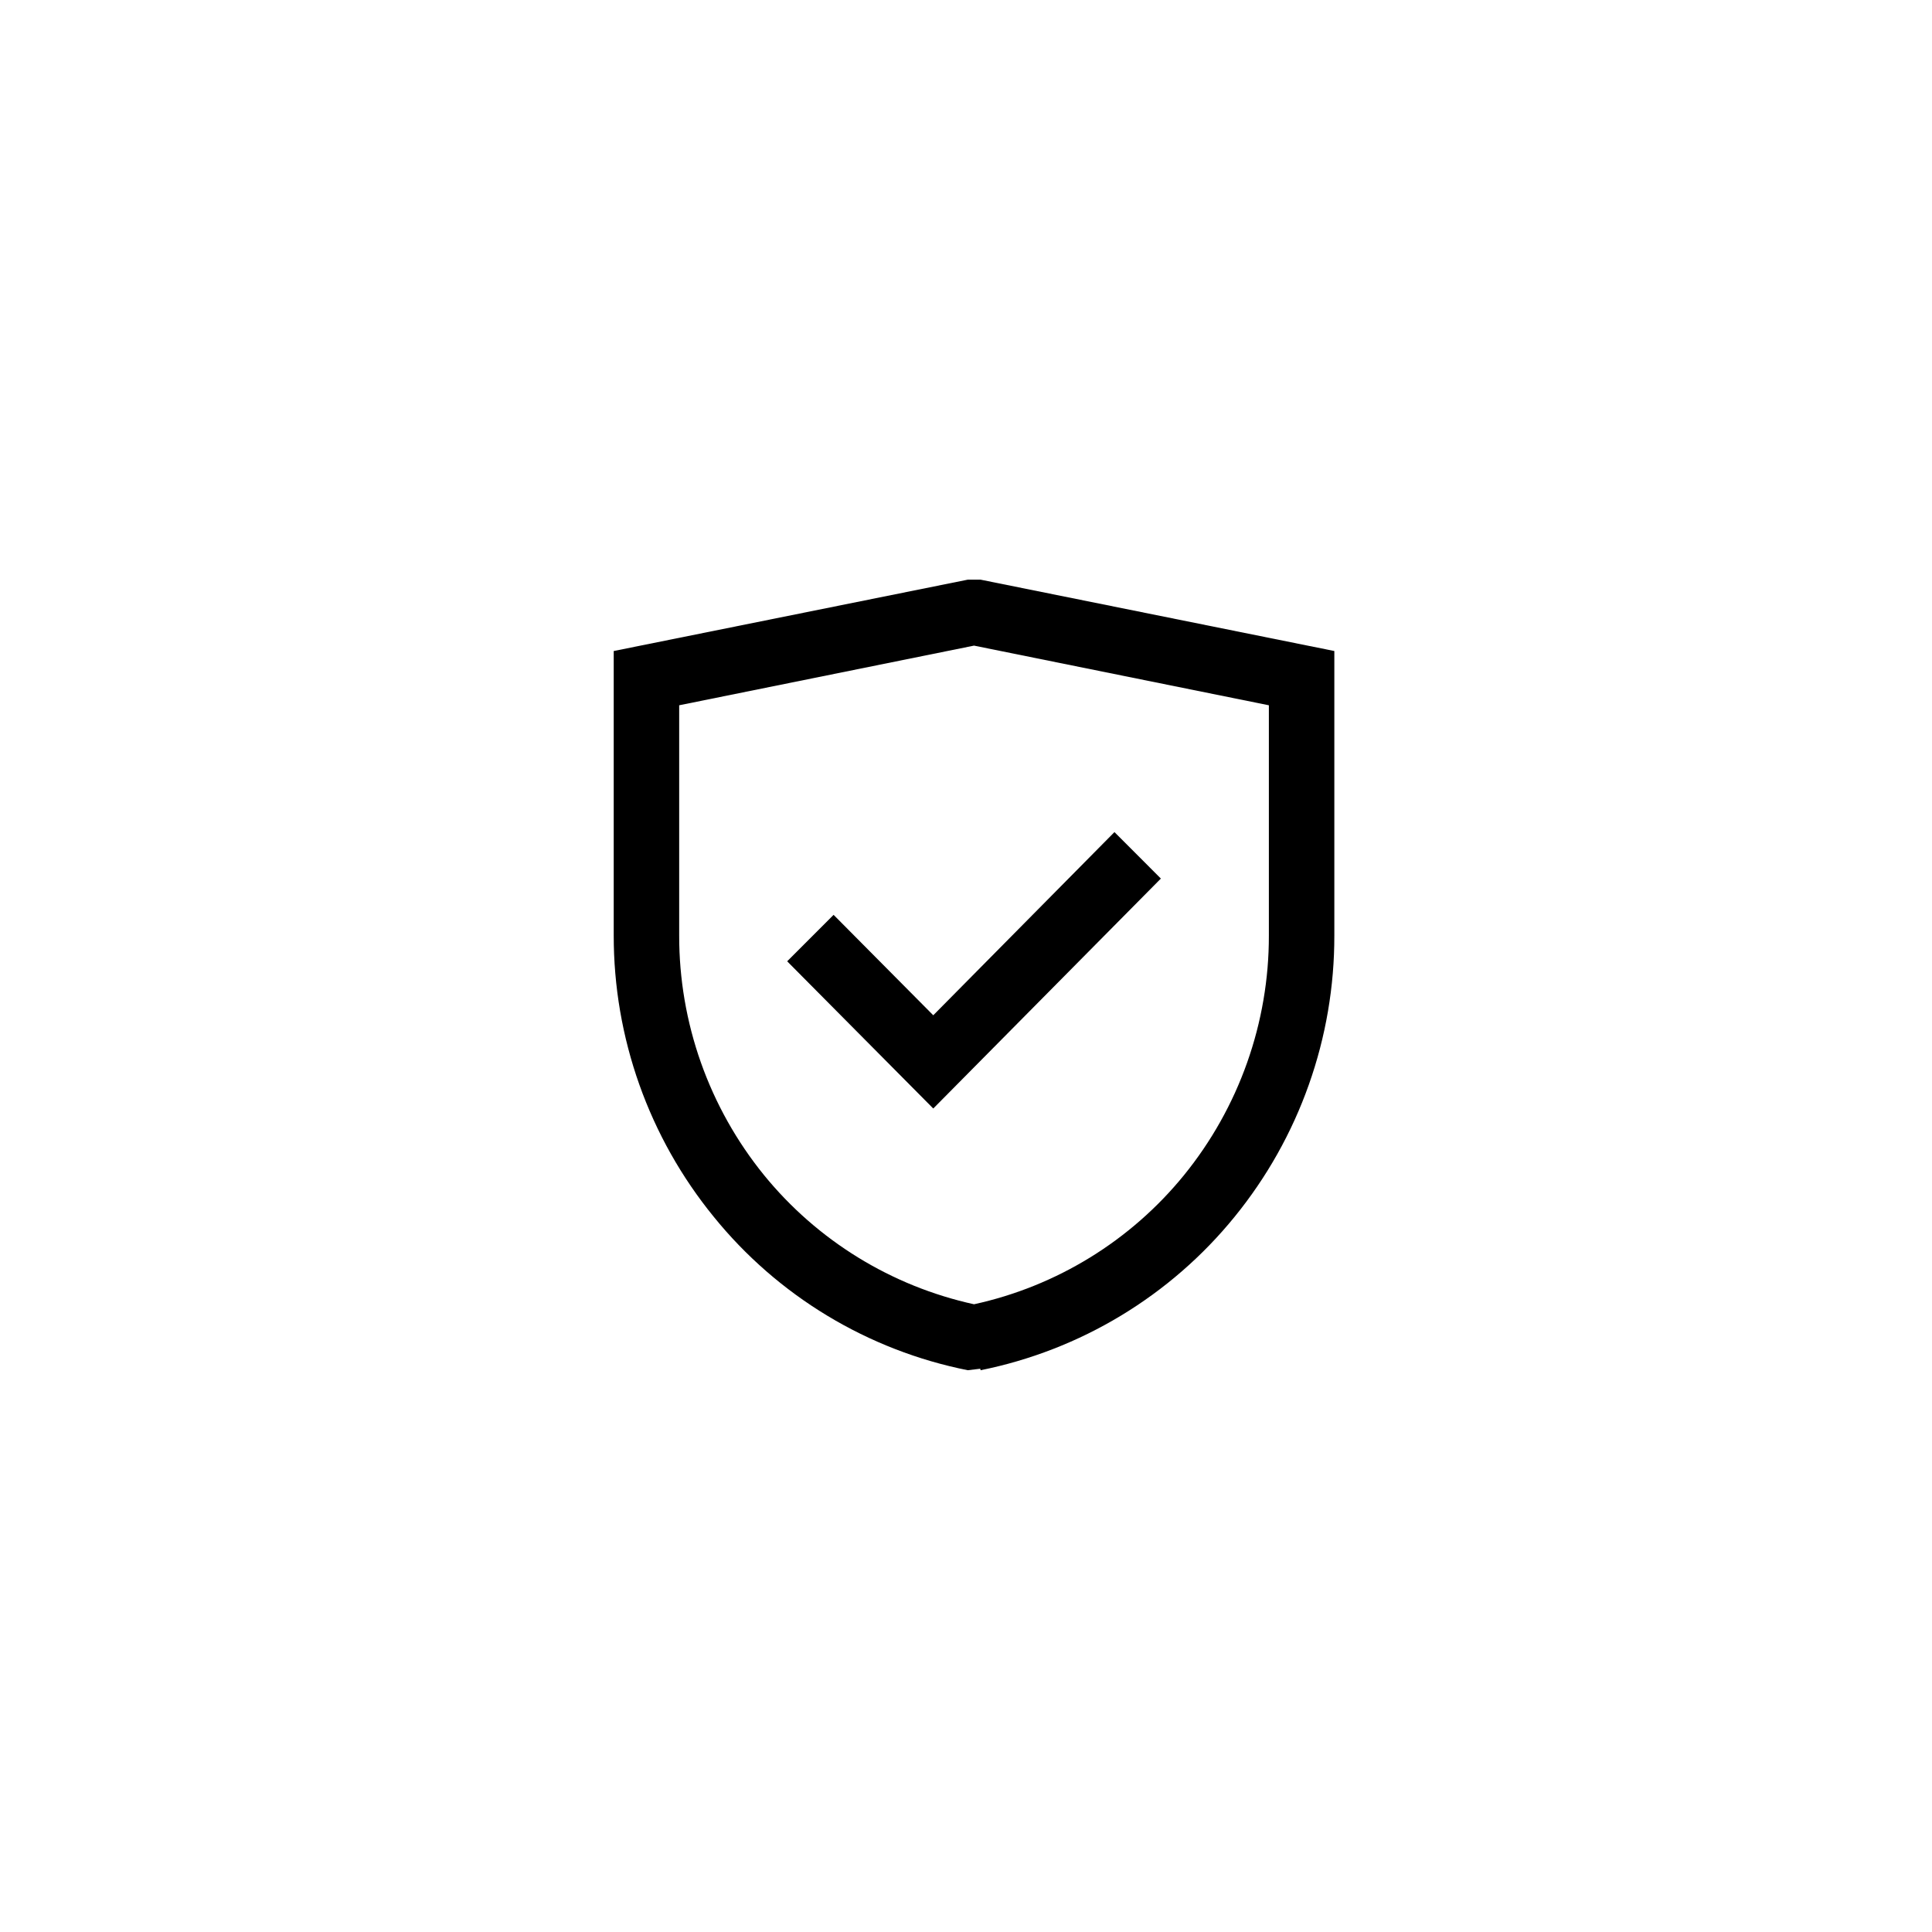<svg version="1.0" preserveAspectRatio="xMidYMid meet" height="1080" viewBox="0 0 810 810" zoomAndPan="magnify" width="1080" xmlns:xlink="http://www.w3.org/1999/xlink" xmlns="http://www.w3.org/2000/svg"><defs><clipPath id="ecf9b88544"><path clip-rule="nonzero" d="M 257 243 L 560 243 L 560 574.5 L 257 574.5 Z M 257 243"></path></clipPath></defs><g clip-path="url(#ecf9b88544)"><path fill-rule="nonzero" fill-opacity="1" d="M 405.746 574.473 C 400.551 573.438 395.414 572.176 390.332 570.695 C 385.246 569.215 380.238 567.516 375.301 565.598 C 370.363 563.684 365.52 561.559 360.77 559.223 C 356.016 556.887 351.375 554.352 346.844 551.613 C 342.312 548.875 337.906 545.949 333.629 542.828 C 329.352 539.711 325.219 536.41 321.227 532.934 C 317.234 529.457 313.402 525.812 309.727 522.004 C 306.051 518.191 302.551 514.23 299.219 510.117 C 295.855 505.992 292.676 501.734 289.68 497.336 C 286.68 492.941 283.879 488.426 281.266 483.789 C 278.656 479.152 276.25 474.414 274.047 469.57 C 271.84 464.727 269.848 459.801 268.066 454.789 C 266.285 449.777 264.719 444.695 263.375 439.551 C 262.027 434.402 260.902 429.207 260 423.965 C 259.098 418.723 258.422 413.453 257.973 408.152 C 257.523 402.852 257.301 397.543 257.305 392.223 L 257.305 272.941 L 405.746 243.027 L 411.109 243.027 L 559.426 272.941 L 559.426 392.223 C 559.434 397.539 559.219 402.848 558.773 408.148 C 558.328 413.445 557.656 418.719 556.762 423.957 C 555.867 429.199 554.746 434.395 553.406 439.539 C 552.062 444.688 550.504 449.766 548.727 454.777 C 546.953 459.789 544.965 464.719 542.766 469.562 C 540.566 474.402 538.164 479.145 535.559 483.781 C 532.953 488.418 530.156 492.934 527.16 497.332 C 524.168 501.73 520.996 505.992 517.637 510.117 C 514.301 514.227 510.793 518.184 507.113 521.988 C 503.438 525.793 499.602 529.43 495.605 532.902 C 491.613 536.379 487.477 539.672 483.199 542.789 C 478.922 545.906 474.52 548.836 469.988 551.57 C 465.457 554.309 460.816 556.844 456.066 559.184 C 451.316 561.52 446.473 563.648 441.539 565.566 C 436.605 567.484 431.598 569.188 426.516 570.676 C 421.438 572.164 416.301 573.43 411.109 574.473 L 410.984 573.844 Z M 349.488 383.551 L 391.277 425.656 L 467.242 348.859 L 486.703 368.34 L 391.277 464.746 L 330.027 403.031 Z M 320.301 492.648 C 323.07 496.051 325.984 499.336 329.031 502.496 C 332.082 505.656 335.258 508.684 338.562 511.578 C 341.867 514.473 345.285 517.223 348.82 519.828 C 352.355 522.434 355.996 524.891 359.738 527.191 C 363.477 529.492 367.309 531.633 371.23 533.613 C 375.152 535.594 379.148 537.406 383.223 539.051 C 387.297 540.695 391.434 542.164 395.633 543.461 C 399.828 544.758 404.074 545.879 408.363 546.82 C 412.656 545.883 416.902 544.766 421.102 543.473 C 425.301 542.176 429.438 540.707 433.516 539.066 C 437.59 537.422 441.586 535.613 445.512 533.633 C 449.434 531.652 453.266 529.512 457.008 527.211 C 460.75 524.91 464.387 522.453 467.922 519.848 C 471.457 517.238 474.875 514.488 478.18 511.59 C 481.48 508.695 484.656 505.668 487.703 502.504 C 490.75 499.34 493.66 496.055 496.43 492.648 C 499.285 489.129 501.984 485.496 504.527 481.75 C 507.074 478 509.453 474.152 511.668 470.199 C 513.883 466.25 515.926 462.211 517.797 458.086 C 519.664 453.961 521.355 449.766 522.867 445.496 C 524.379 441.227 525.703 436.898 526.848 432.516 C 527.988 428.137 528.941 423.711 529.703 419.246 C 530.469 414.785 531.039 410.297 531.422 405.785 C 531.801 401.27 531.988 396.75 531.98 392.223 L 531.98 295.691 L 408.363 270.68 L 284.75 295.691 L 284.75 392.223 C 284.742 396.75 284.93 401.27 285.309 405.785 C 285.691 410.297 286.262 414.785 287.023 419.246 C 287.789 423.711 288.742 428.137 289.883 432.516 C 291.023 436.898 292.352 441.227 293.863 445.496 C 295.375 449.766 297.066 453.961 298.934 458.086 C 300.805 462.211 302.848 466.25 305.062 470.199 C 307.277 474.152 309.656 478 312.203 481.75 C 314.746 485.496 317.445 489.129 320.301 492.648 Z M 320.301 492.648" fill="#000000"></path></g></svg>